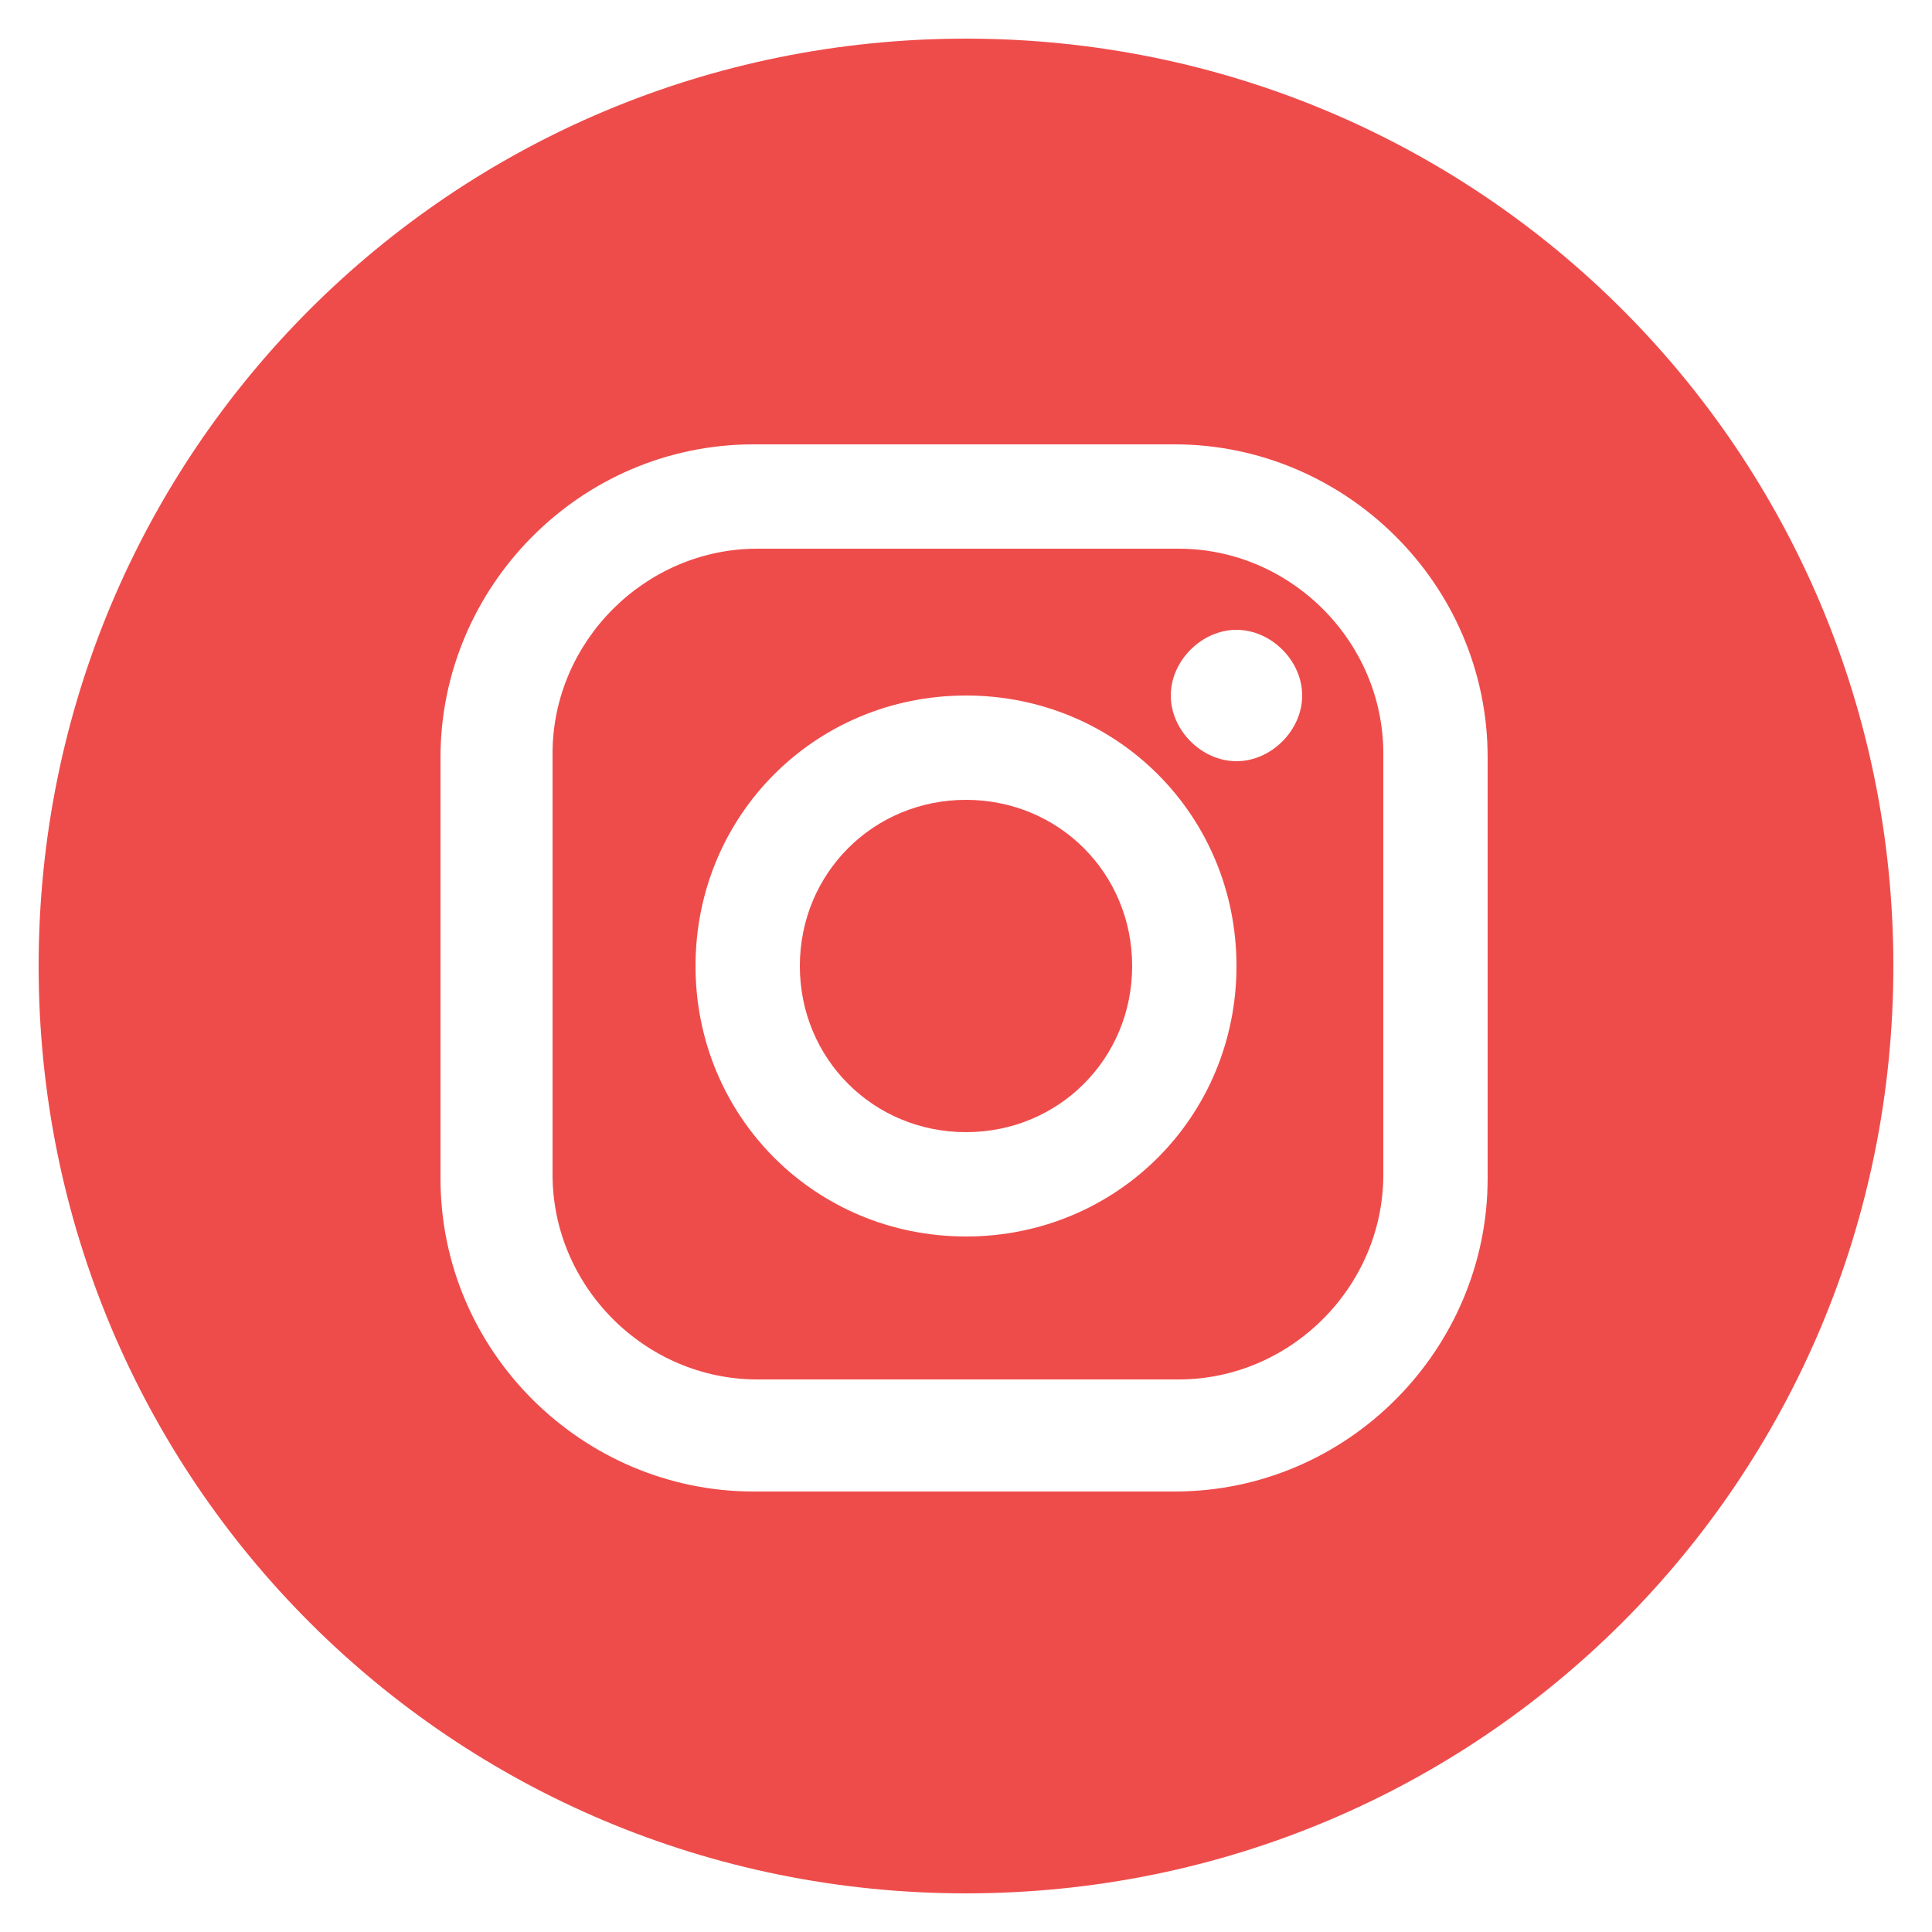 <?xml version="1.0" encoding="UTF-8"?>
<svg id="Layer_2" xmlns="http://www.w3.org/2000/svg" width="50" height="50" version="1.1" viewBox="0 0 50 50">
  <!-- Generator: Adobe Illustrator 29.0.0, SVG Export Plug-In . SVG Version: 2.1.0 Build 186)  -->
  <defs>
    <style>
      .st0 {
        fill: #ee4c4b;
      }
    </style>
  </defs>
  <path class="st0" d="M30.5,14.2h-10.9c-2.9,0-5.3,2.4-5.3,5.3v10.9c0,2.9,2.4,5.3,5.3,5.3h10.9c2.9,0,5.3-2.4,5.3-5.3v-10.9c0-2.9-2.4-5.3-5.3-5.3ZM25,32c-3.9,0-7-3.1-7-7s3.1-7,7-7,7,3.1,7,7-3.1,7-7,7ZM32,19.7c-.9,0-1.7-.8-1.7-1.7s.8-1.7,1.7-1.7,1.7.8,1.7,1.7-.8,1.7-1.7,1.7Z"/>
  <path class="st0" d="M25,20.7c-2.4,0-4.3,1.9-4.3,4.3s1.9,4.3,4.3,4.3,4.3-1.9,4.3-4.3-1.9-4.3-4.3-4.3Z"/>
  <path class="st0" d="M25,1C11.7,1,1,11.7,1,25s10.7,24,24,24,24-10.7,24-24S38.3,1,25,1ZM38.5,30.5c0,4.4-3.6,8.1-8.1,8.1h-10.9c-4.4,0-8.1-3.6-8.1-8.1v-10.9c0-4.4,3.6-8.1,8.1-8.1h10.9c4.4,0,8.1,3.6,8.1,8.1v10.9Z"/>
</svg>